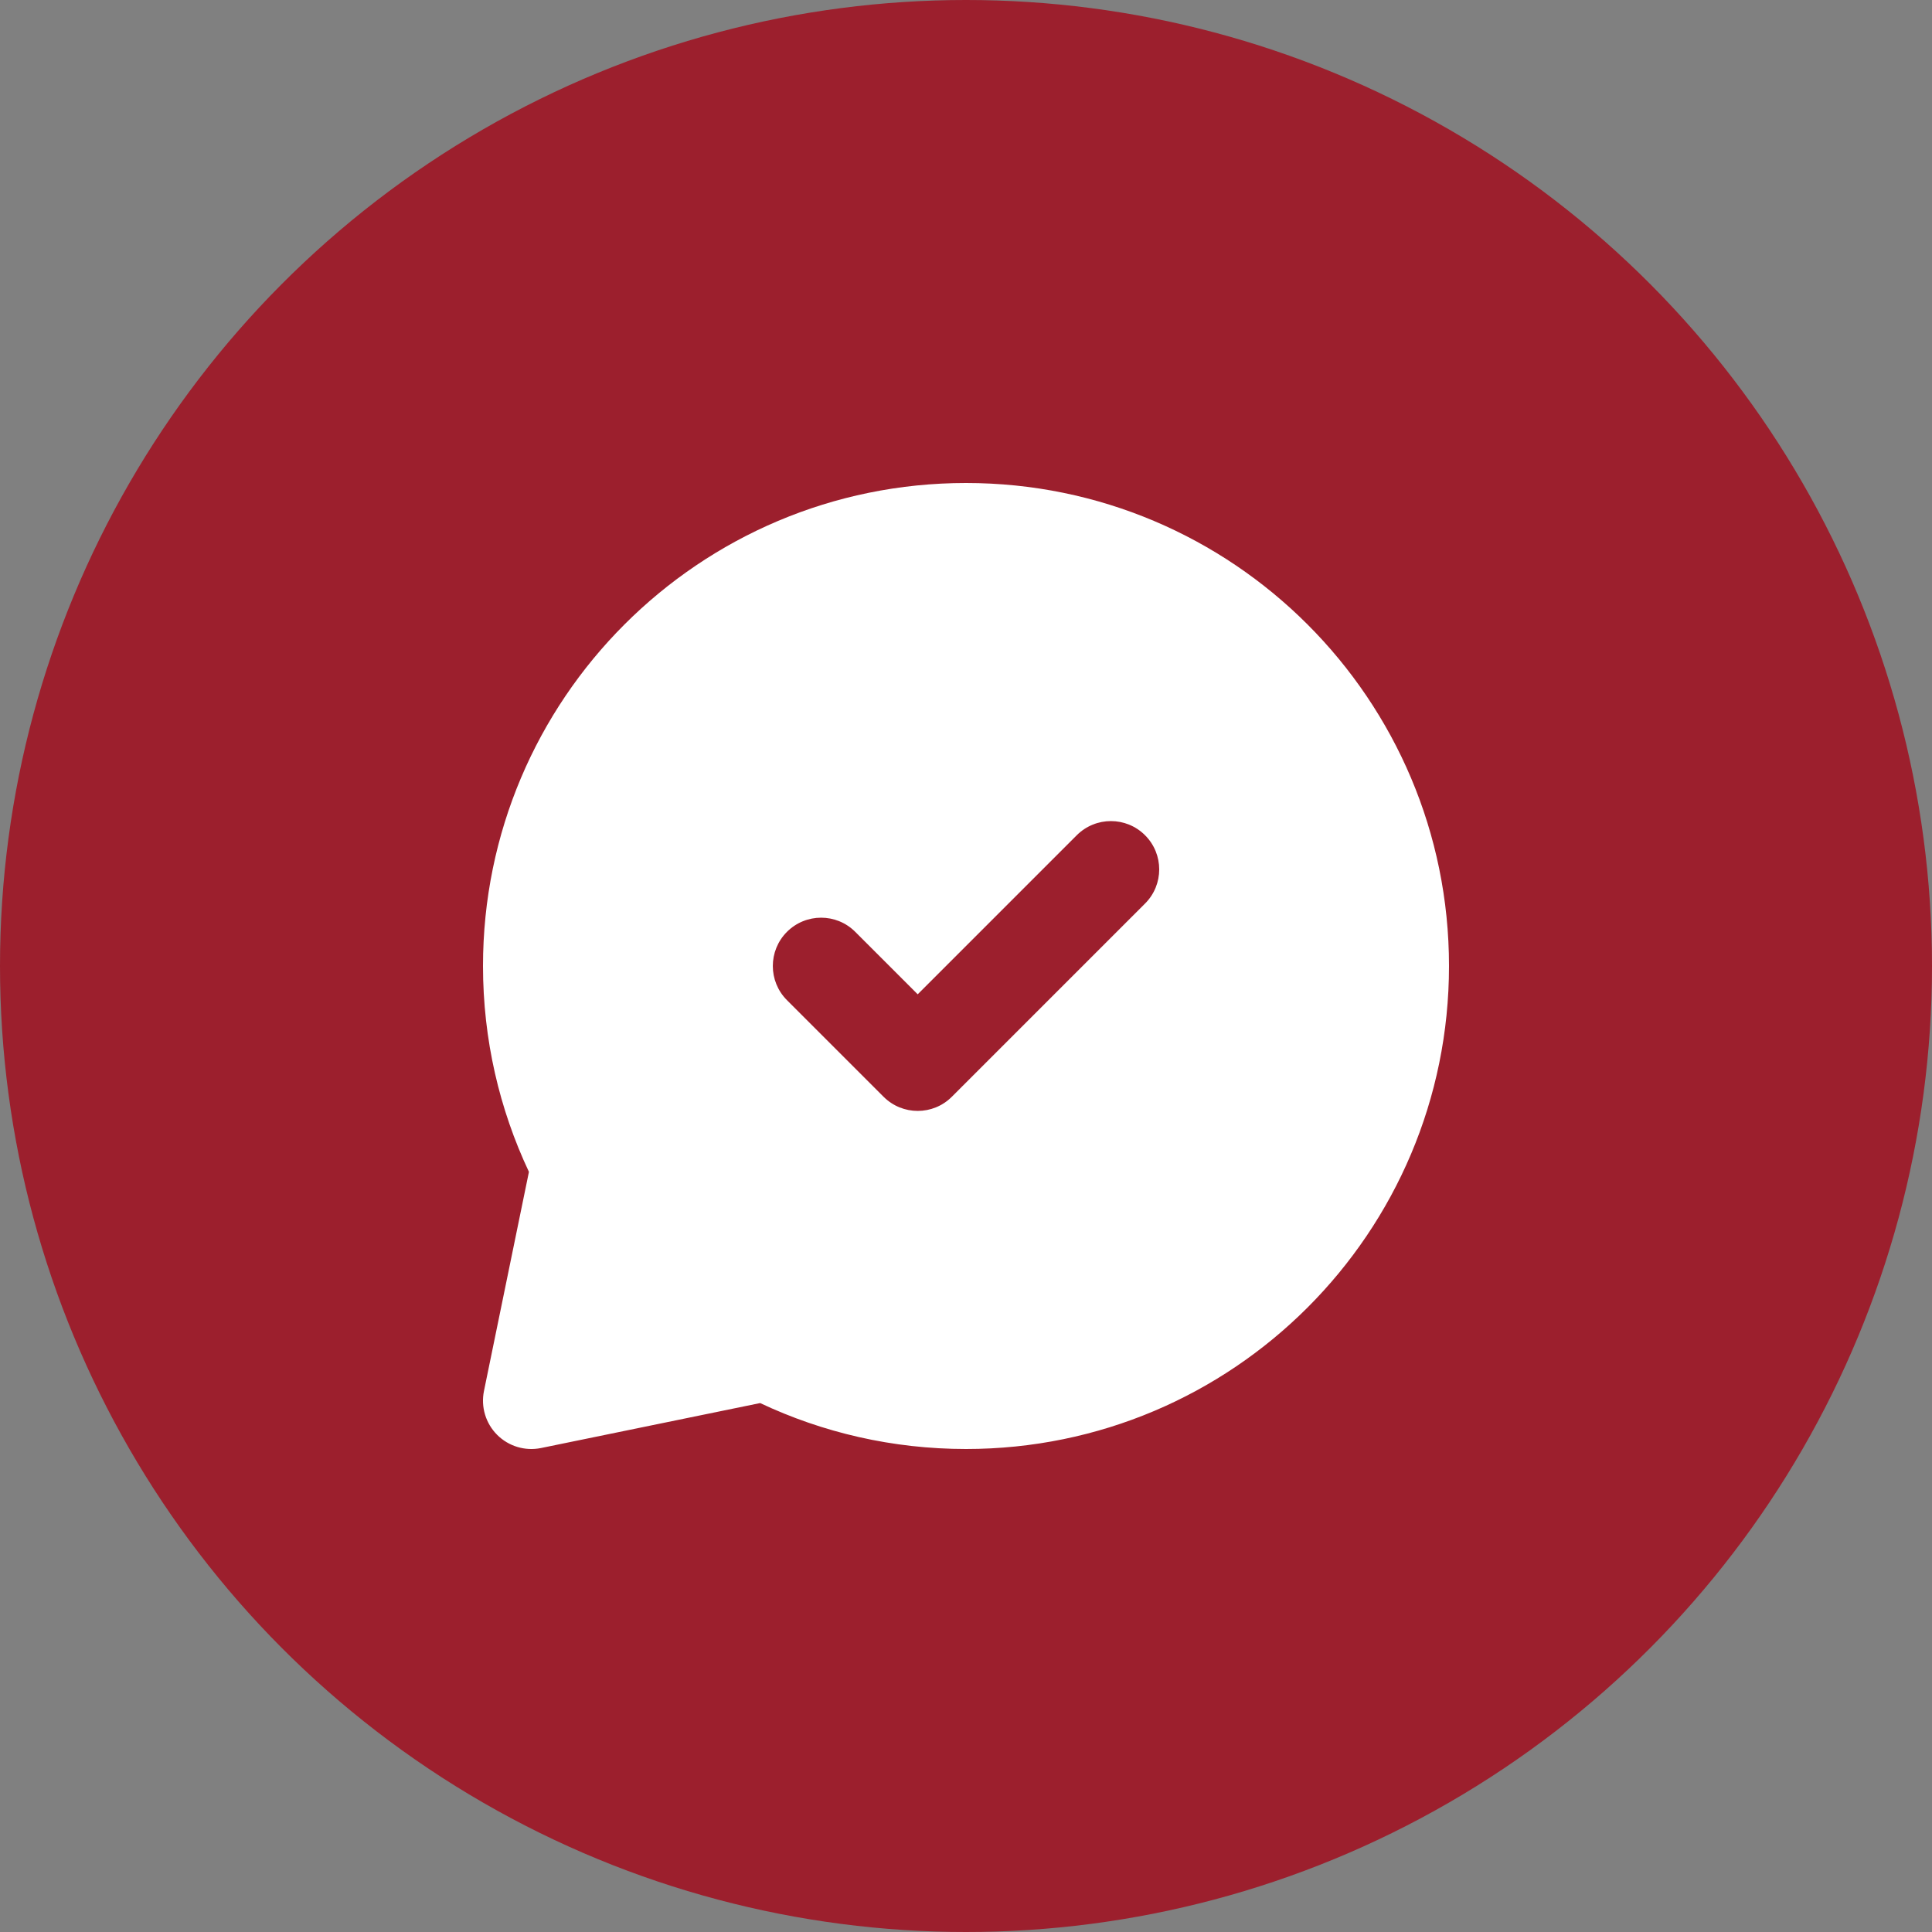 <?xml version="1.0" encoding="UTF-8"?> <svg xmlns="http://www.w3.org/2000/svg" width="40" height="40" viewBox="0 0 40 40" fill="none"><rect x="0" y="0" width="40" height="40" fill="#808080" stroke="none"/><circle cx="20" cy="20" r="20" fill="#9C1F2D"></circle><g clip-path="url(#clip0_64_21699)"><path fill-rule="evenodd" clip-rule="evenodd" d="M10 20C10 14.477 14.477 10 20 10C25.523 10 30 14.477 30 20C30 25.523 25.523 30 20 30C18.477 30 17.032 29.659 15.738 29.049L11.201 29.98C10.872 30.047 10.531 29.945 10.293 29.707C10.055 29.469 9.953 29.128 10.02 28.799L10.951 24.262C10.341 22.968 10 21.523 10 20ZM23.707 18.707C24.098 18.317 24.098 17.683 23.707 17.293C23.317 16.902 22.684 16.902 22.293 17.293L19 20.586L17.707 19.293C17.317 18.902 16.684 18.902 16.293 19.293C15.903 19.683 15.903 20.317 16.293 20.707L18.293 22.707C18.684 23.098 19.317 23.098 19.707 22.707L23.707 18.707Z" fill="white"></path></g><defs><clipPath id="clip0_64_21699"><rect width="24" height="24" fill="white" transform="translate(8 8)"></rect></clipPath></defs></svg> 